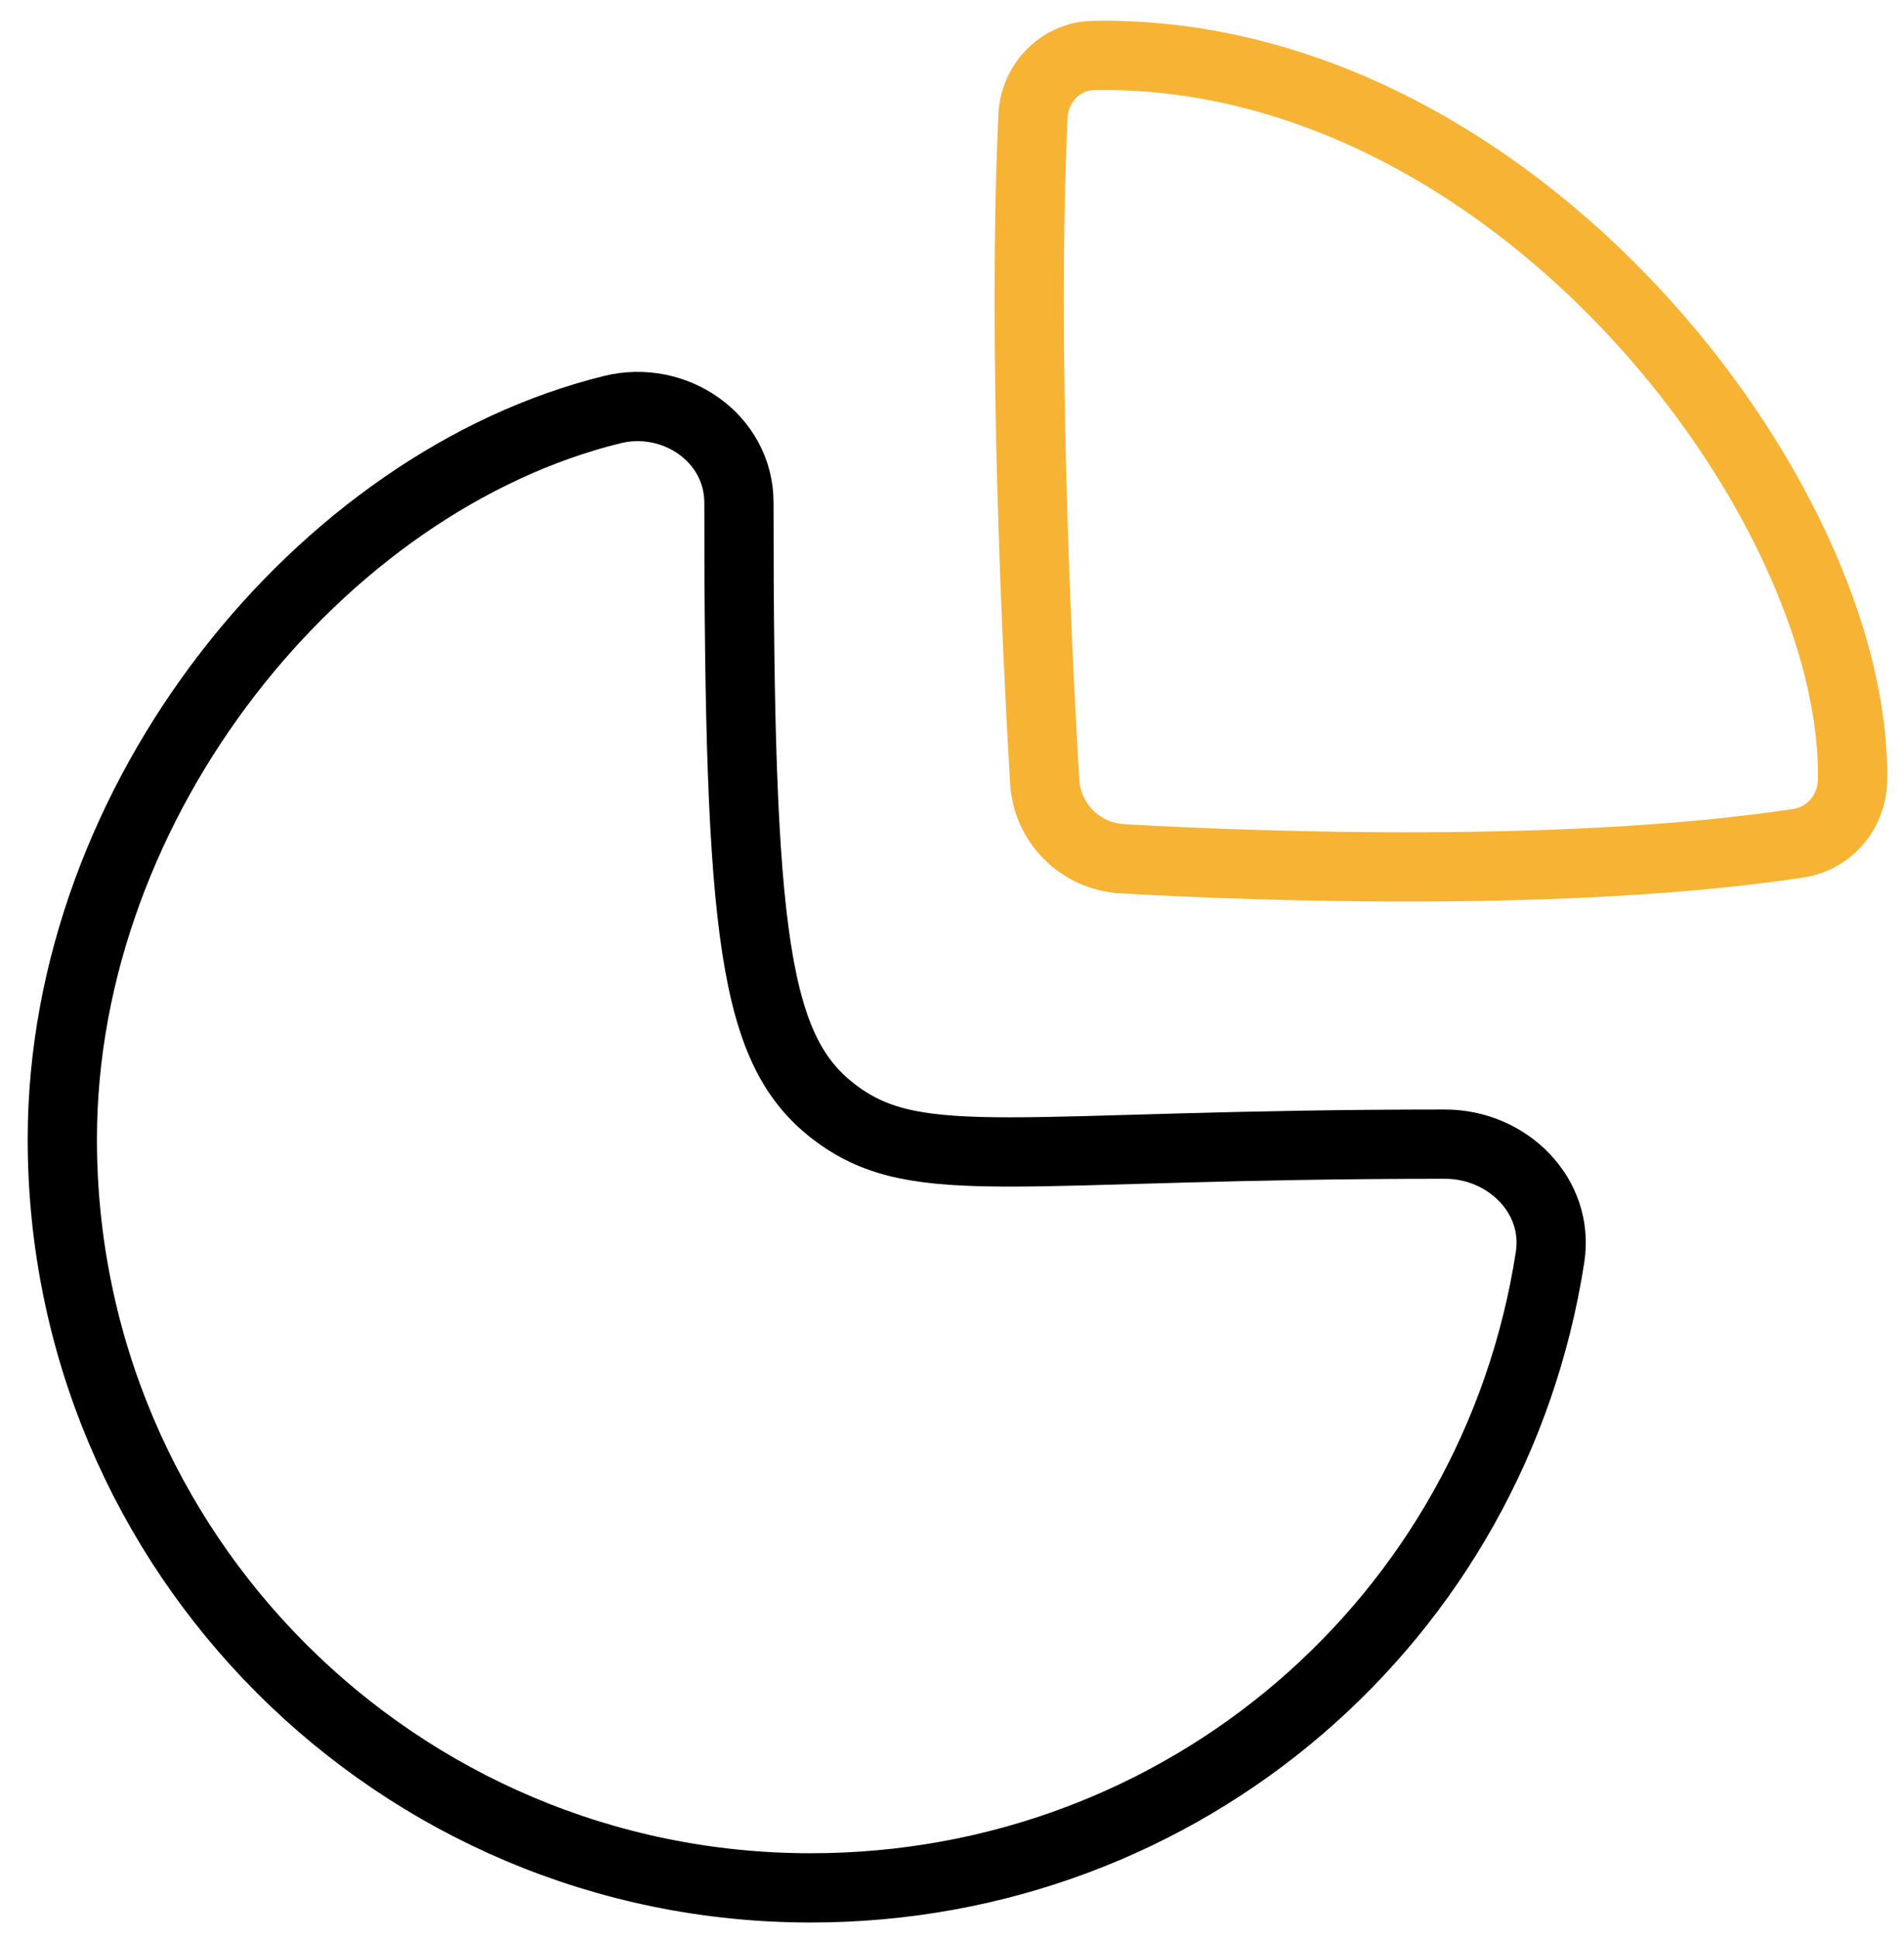 <svg xmlns="http://www.w3.org/2000/svg" width="55" height="56" viewBox="0 0 55 56" fill="none">
  <path fill-rule="evenodd" clip-rule="evenodd" d="M41.741 33.038C43.54 33.038 45.05 34.523 44.776 36.3C43.161 46.753 34.213 54.514 23.42 54.514C11.479 54.514 1.8 44.836 1.8 32.897C1.8 23.062 9.272 13.899 17.685 11.828C19.493 11.382 21.345 12.653 21.345 14.514C21.345 27.123 21.769 30.385 24.163 32.159C26.558 33.933 29.373 33.038 41.741 33.038Z" stroke="black" stroke-width="2" stroke-linecap="round" stroke-linejoin="round"/>
  <path fill-rule="evenodd" clip-rule="evenodd" d="M53.513 22.537C53.657 14.436 43.706 1.378 31.579 1.602C30.636 1.619 29.881 2.405 29.839 3.346C29.533 10.007 29.946 18.638 30.176 22.551C30.246 23.77 31.203 24.727 32.419 24.797C36.441 25.027 45.387 25.341 51.953 24.348C52.845 24.213 53.499 23.438 53.513 22.537Z" stroke="#F7B334" stroke-width="2" stroke-linecap="round" stroke-linejoin="round"/>
</svg>